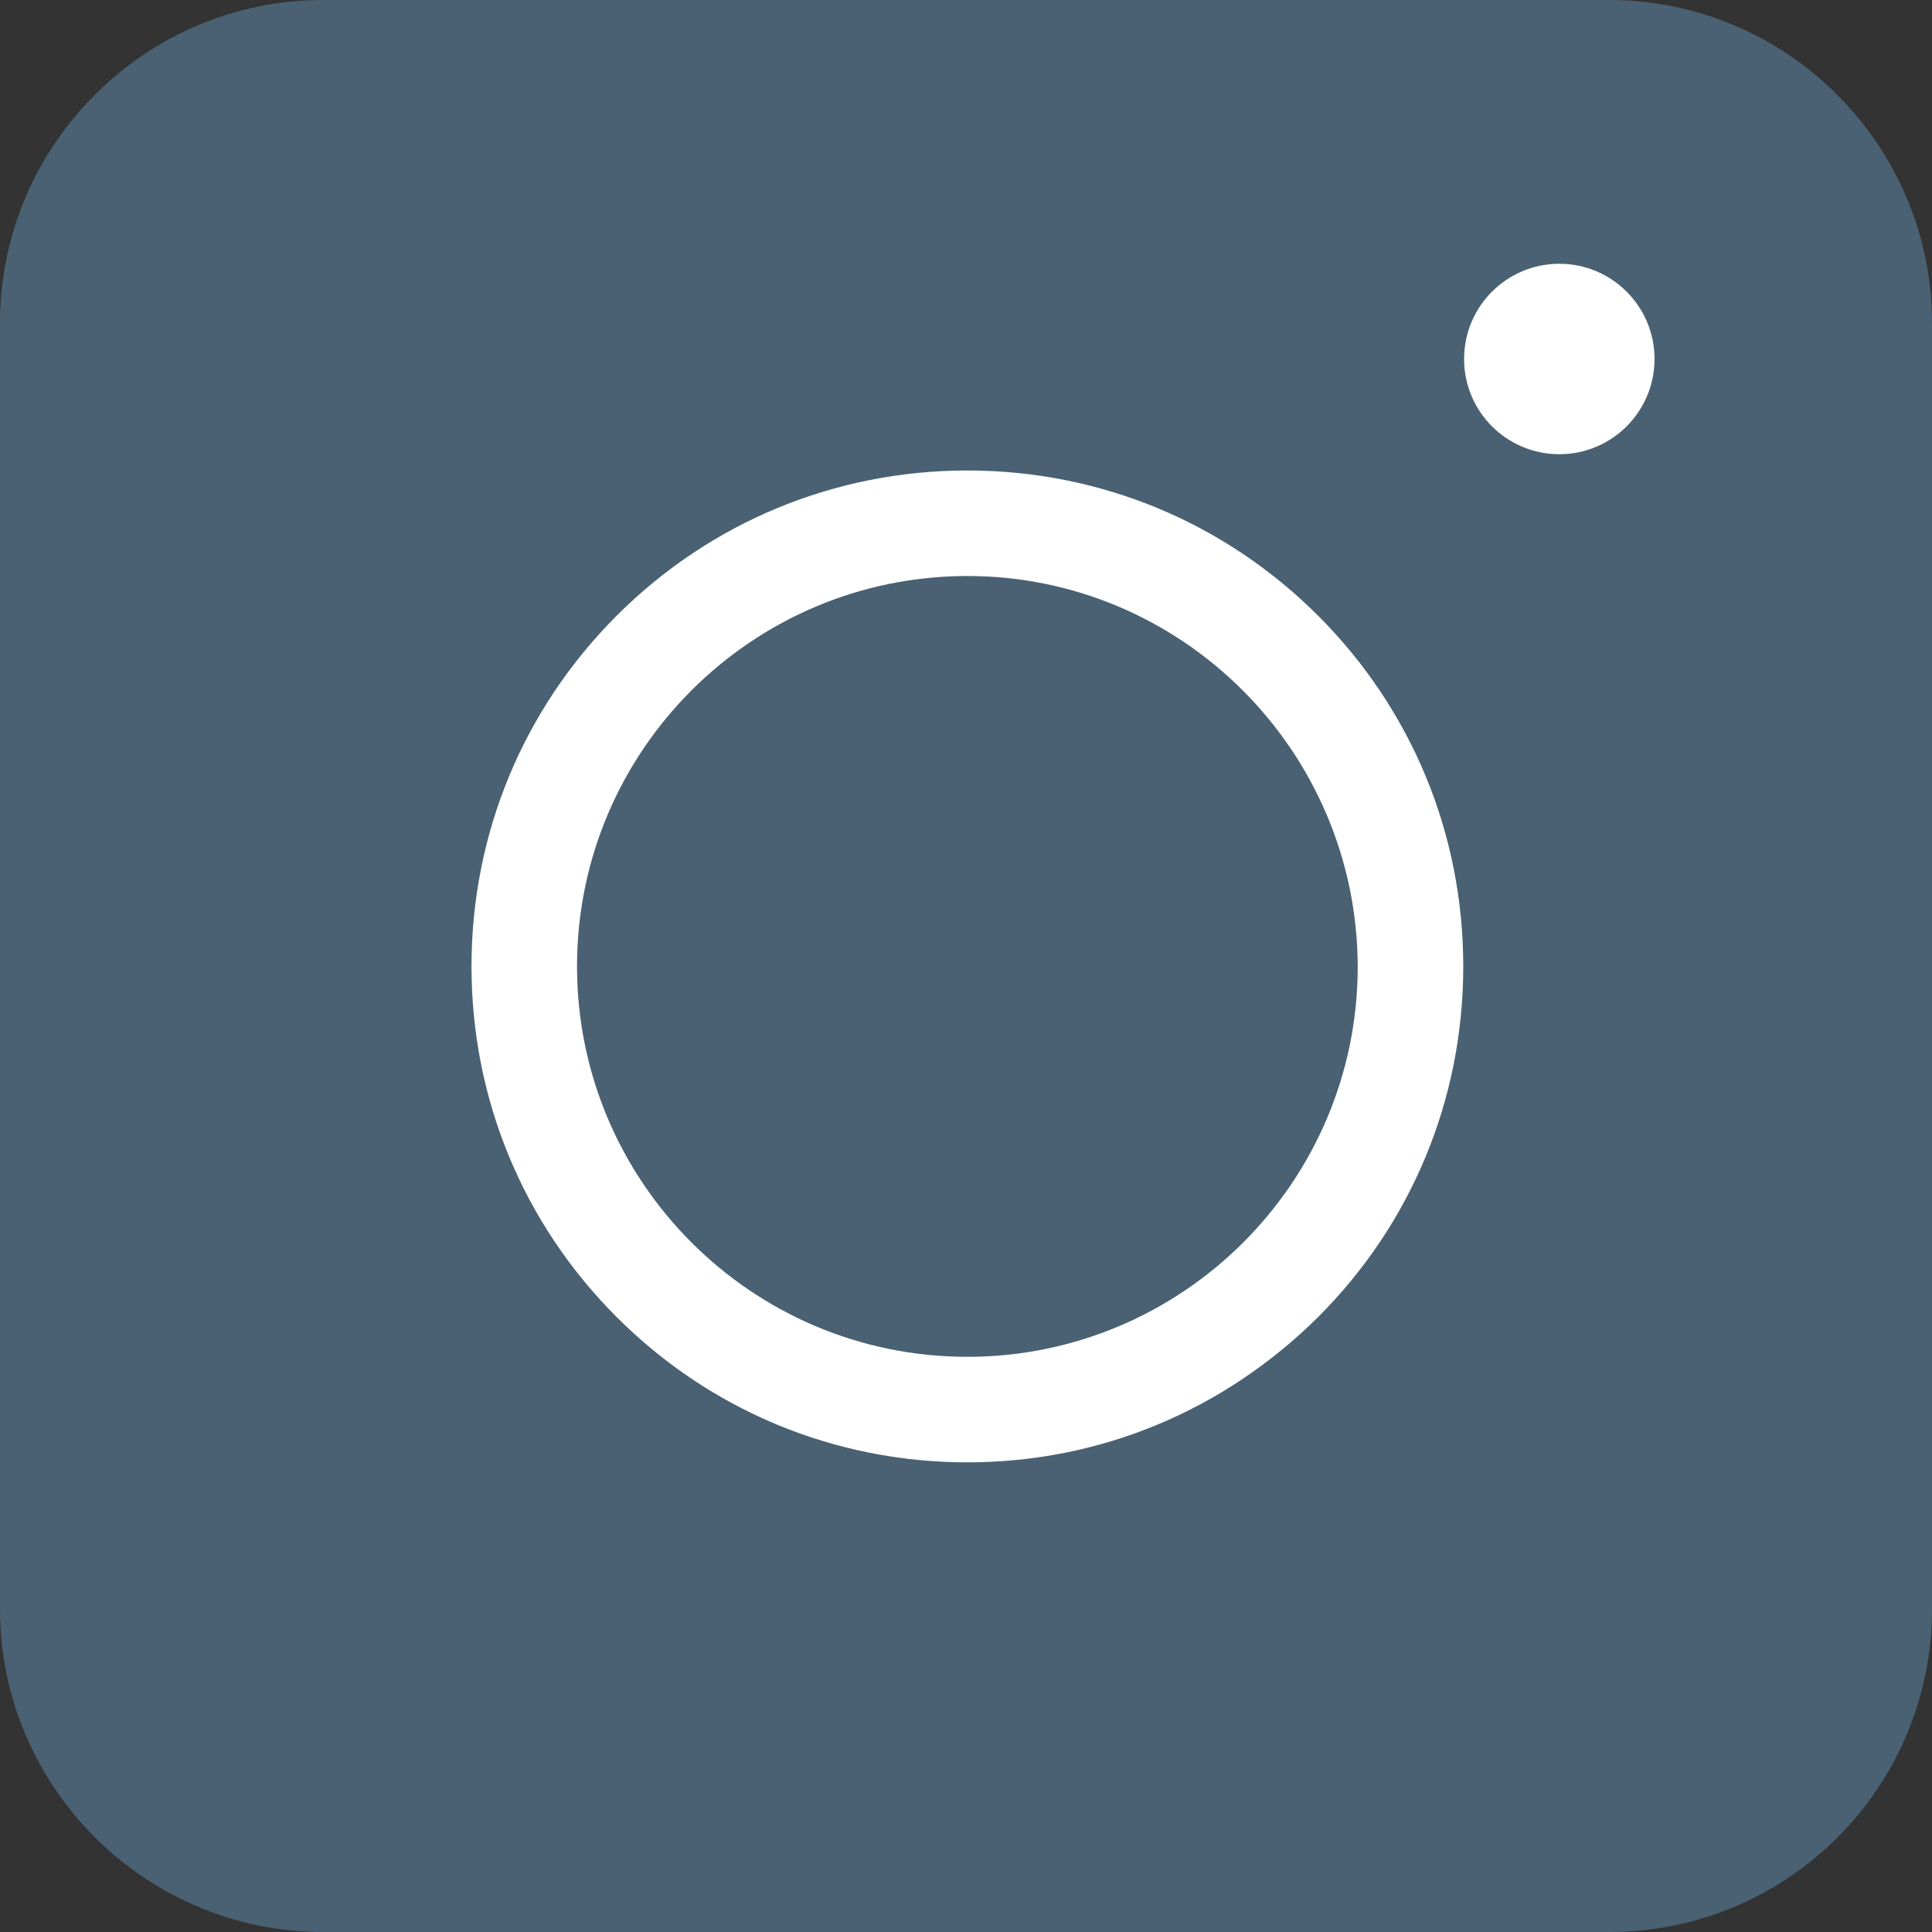 <svg width="21" height="21" viewBox="0 0 21 21" fill="none" xmlns="http://www.w3.org/2000/svg">
<rect x="0" y="0" width="21" height="21" fill="#333333" stroke="none"/>
<path d="M17.49 21H3.51C1.578 21 0 19.422 0 17.49V3.51C0 1.578 1.578 0 3.51 0H17.49C19.422 0 21 1.578 21 3.51V17.49C21 19.43 19.43 21 17.49 21Z" fill="#496172"/>
<path d="M10.515 15.895C9.075 15.895 7.721 15.334 6.703 14.316C5.686 13.299 5.125 11.945 5.125 10.504C5.125 9.064 5.686 7.71 6.703 6.692C7.721 5.675 9.075 5.114 10.515 5.114C11.955 5.114 13.309 5.675 14.327 6.692C15.345 7.71 15.905 9.064 15.905 10.504C15.905 11.945 15.345 13.299 14.327 14.316C13.301 15.334 11.955 15.895 10.515 15.895ZM10.515 6.261C8.178 6.261 6.272 8.159 6.272 10.504C6.272 12.842 8.169 14.748 10.515 14.748C12.852 14.748 14.758 12.85 14.758 10.504C14.75 8.167 12.852 6.261 10.515 6.261Z" fill="white"/>
<path d="M16.949 4.937C17.521 4.937 17.984 4.474 17.984 3.902C17.984 3.331 17.521 2.867 16.949 2.867C16.377 2.867 15.914 3.331 15.914 3.902C15.914 4.474 16.377 4.937 16.949 4.937Z" fill="white"/>
</svg>
